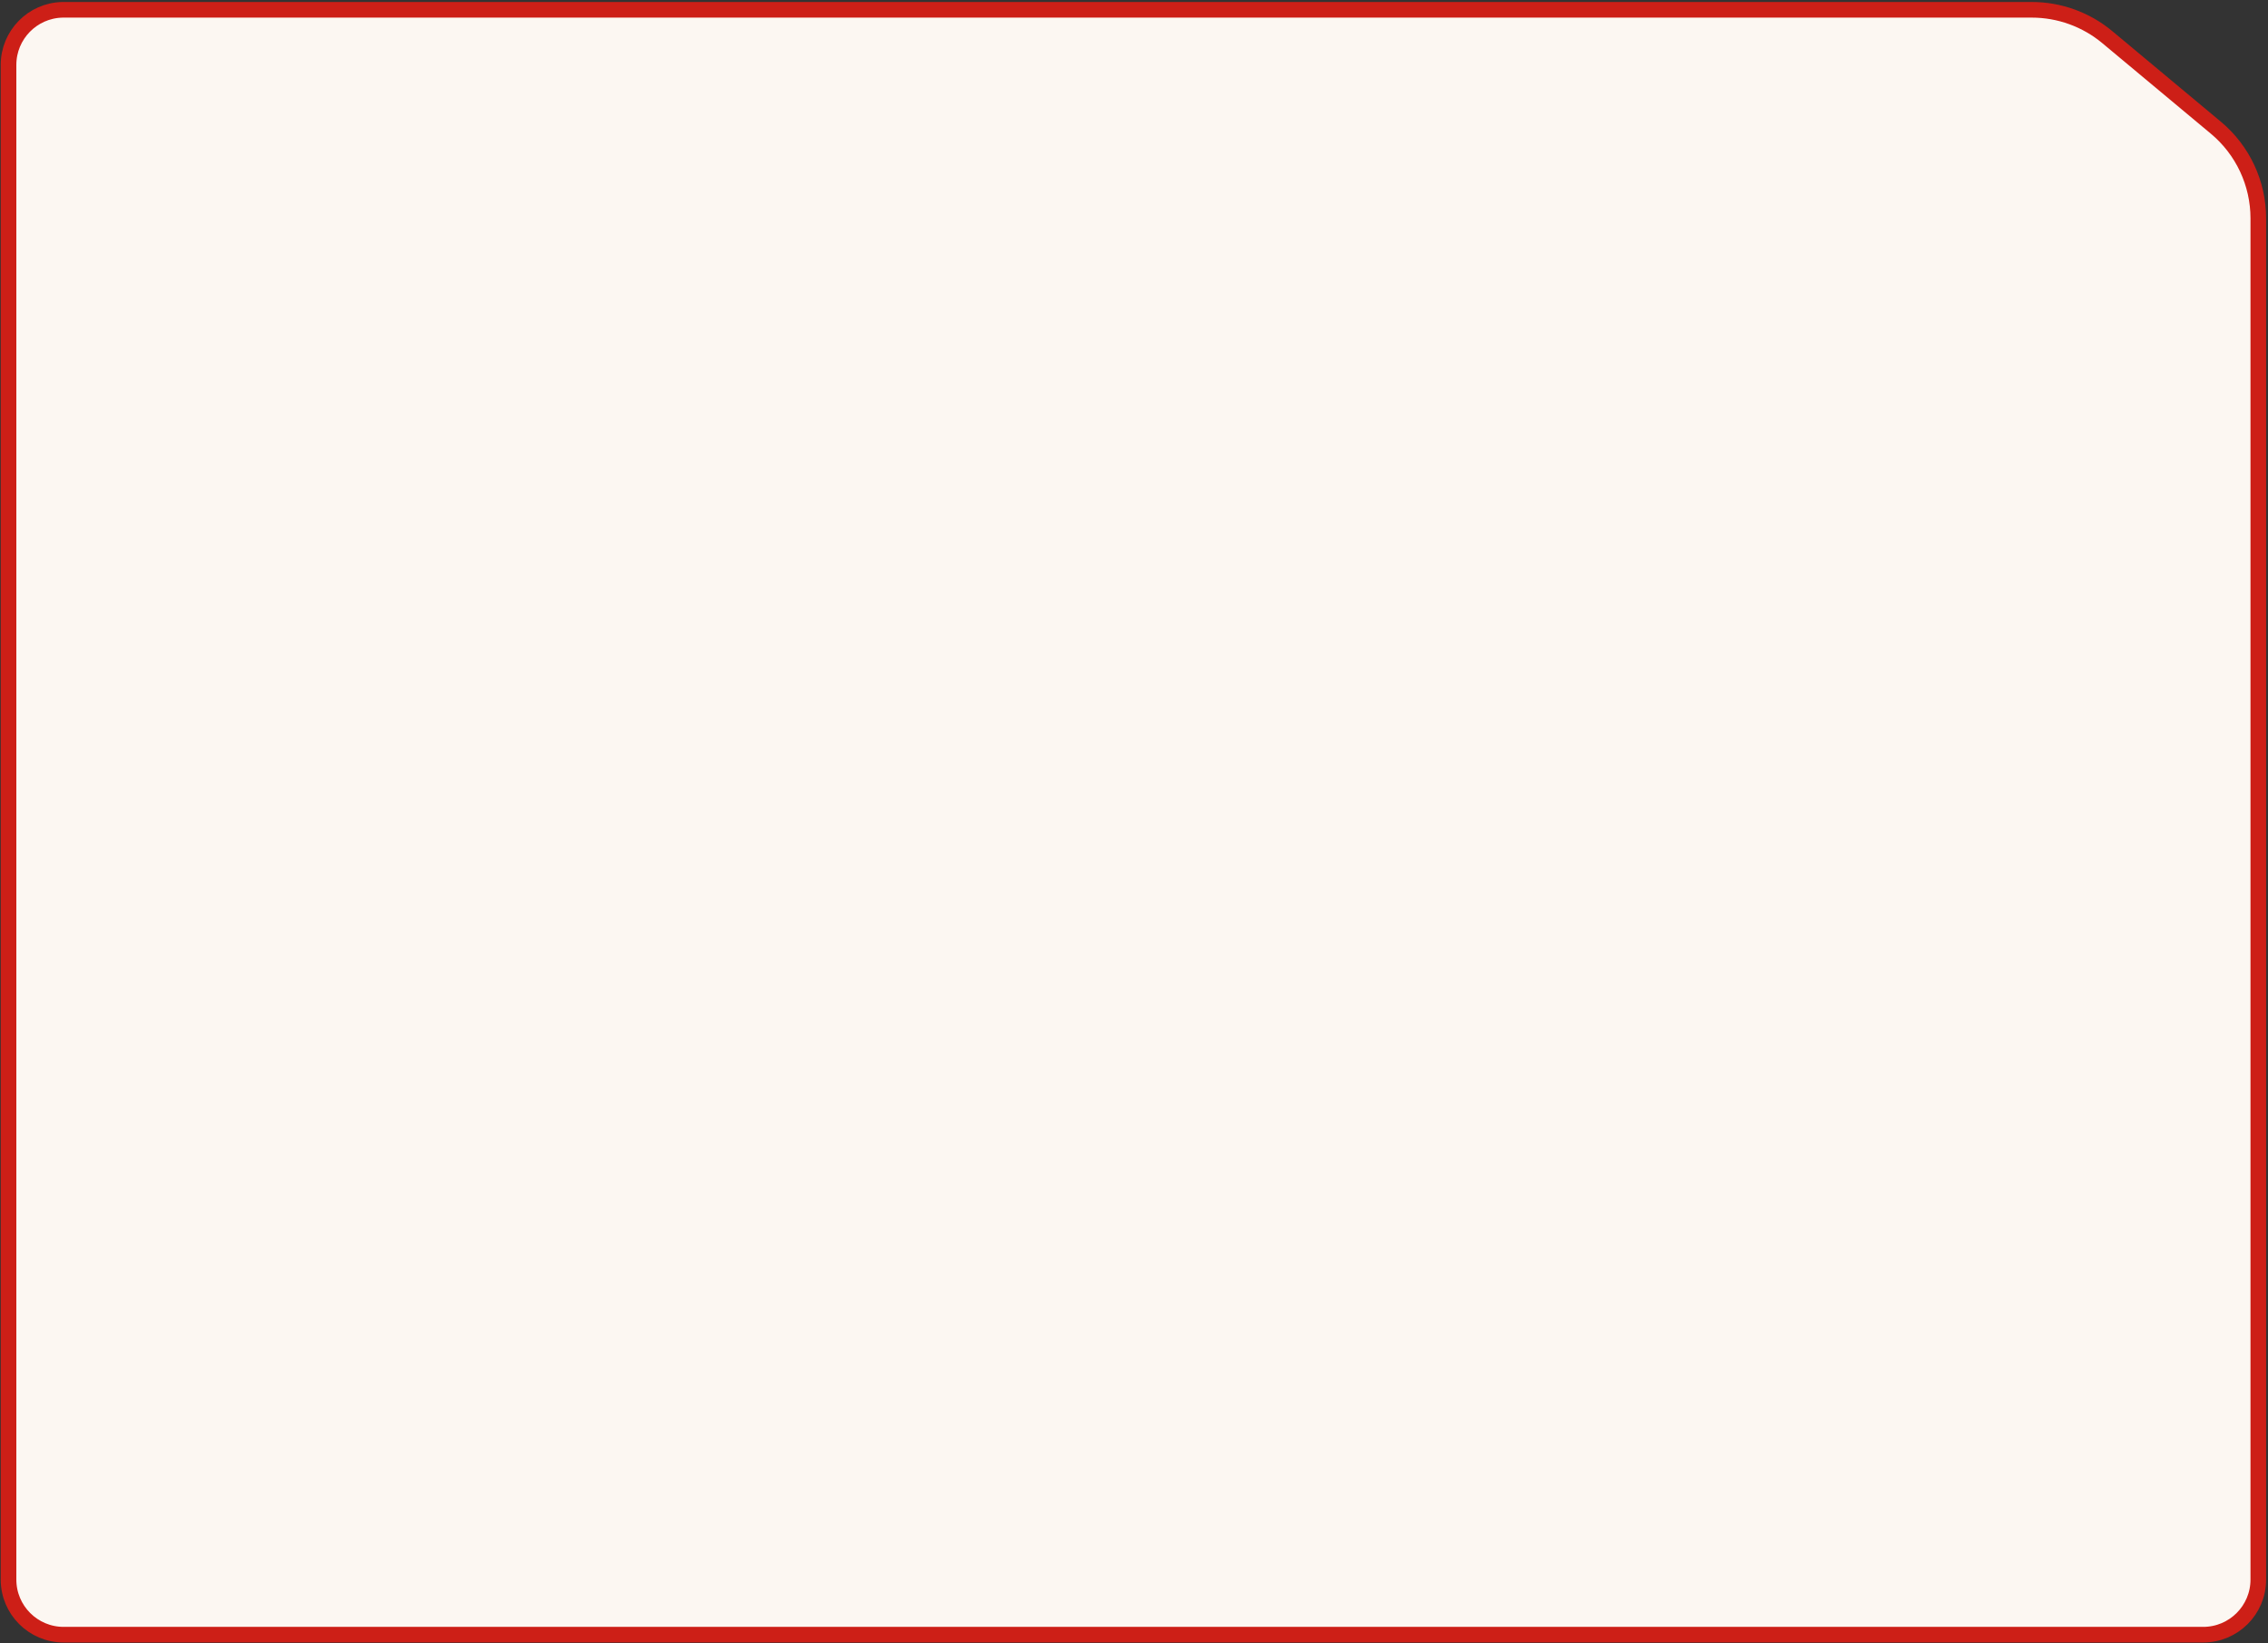 <?xml version="1.0" encoding="UTF-8"?> <svg xmlns="http://www.w3.org/2000/svg" width="871" height="631" viewBox="0 0 871 631" fill="none"><rect x="0" y="0" width="871" height="631" fill="#333333" stroke="none"/><path d="M24.443 3.761H780.265C790.877 3.761 801.152 7.483 809.302 14.28L850.979 49.041C861.306 57.654 867.276 70.407 867.276 83.854V606.594C867.276 618.284 857.799 627.761 846.109 627.761H24.443C12.753 627.761 3.276 618.284 3.276 606.594V24.928C3.276 13.42 12.459 4.057 23.896 3.768L24.443 3.761Z" fill="#FCF7F2" stroke="#CD1F17" stroke-width="6"></path></svg> 